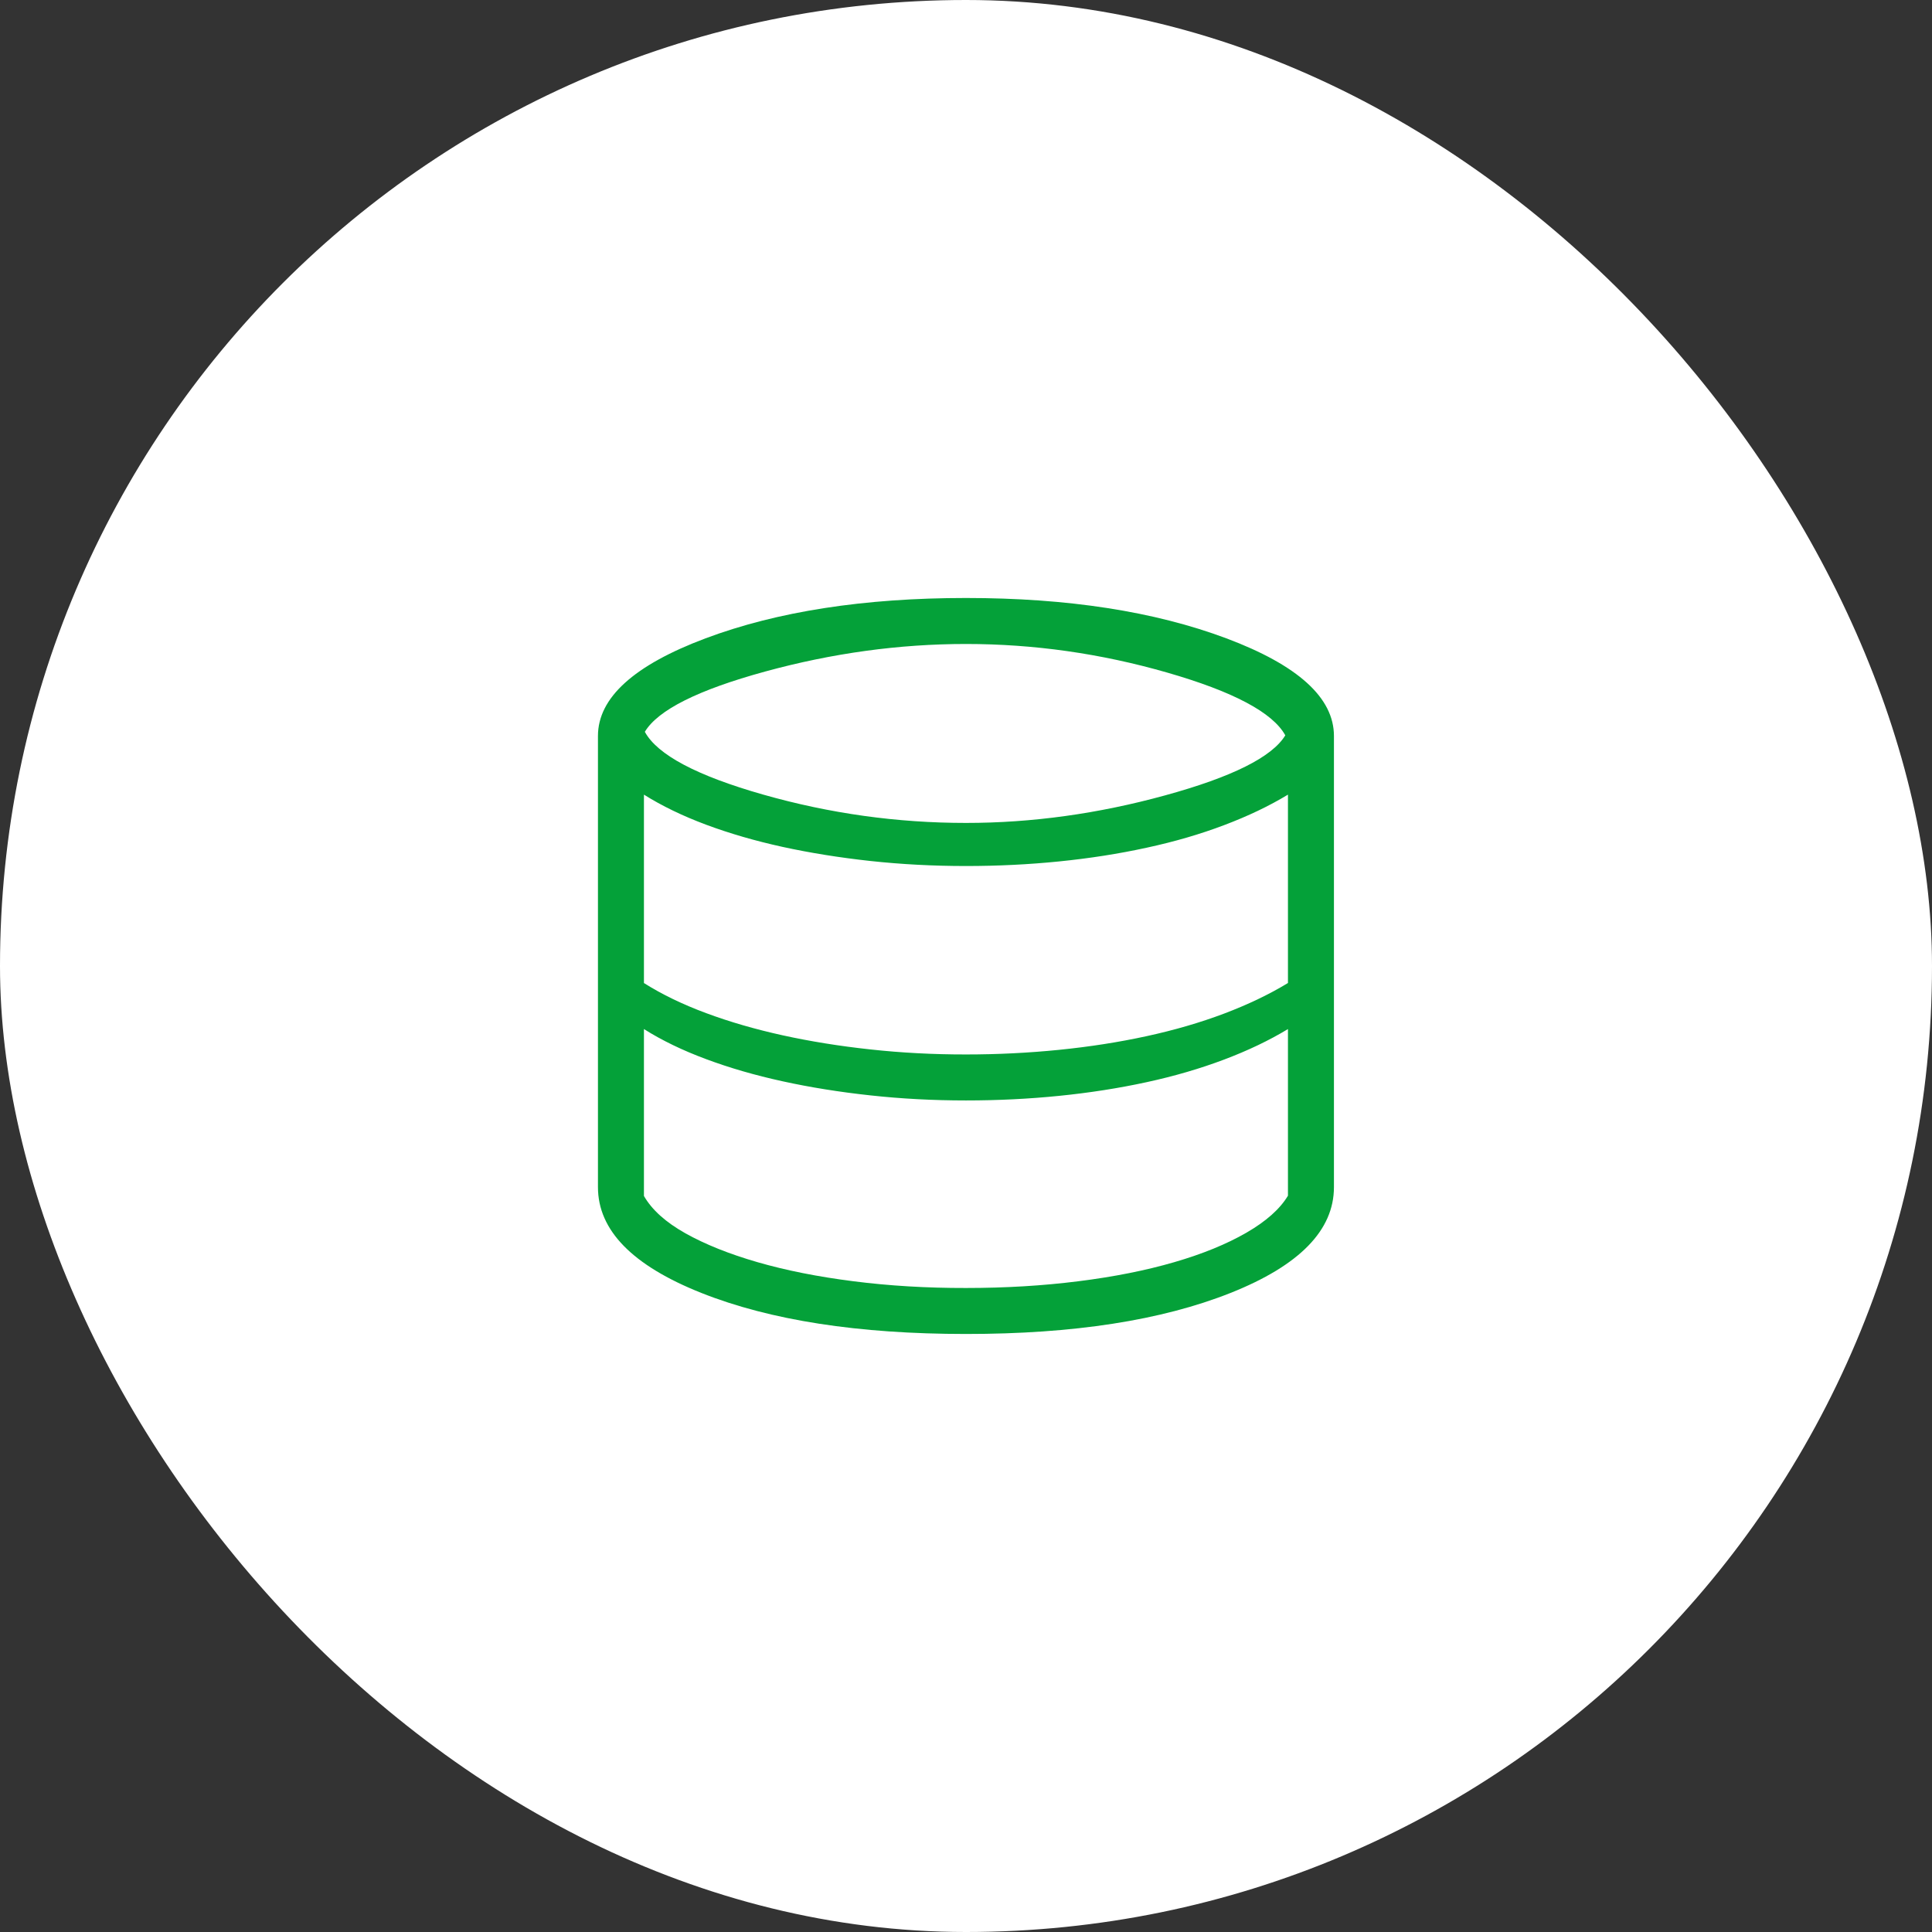 <svg width="56" height="56" viewBox="0 0 56 56" fill="none" xmlns="http://www.w3.org/2000/svg">
<rect x="0" y="0" width="56" height="56" fill="#333333" stroke="none"/>
<rect width="56" height="56" rx="28" fill="white"/>
<path d="M27.999 38.666C24.882 38.666 22.325 38.27 20.328 37.476C18.331 36.682 17.332 35.66 17.332 34.409V21.333C17.332 20.226 18.372 19.282 20.452 18.502C22.532 17.723 25.048 17.333 27.999 17.333C30.95 17.333 33.465 17.723 35.545 18.502C37.625 19.282 38.665 20.226 38.665 21.333V34.41C38.665 35.659 37.667 36.681 35.669 37.476C33.672 38.27 31.115 38.667 27.999 38.666ZM27.999 23.853C29.908 23.853 31.832 23.587 33.772 23.054C35.713 22.522 36.874 21.942 37.255 21.314C36.89 20.653 35.748 20.046 33.828 19.494C31.908 18.942 29.965 18.666 27.999 18.666C26.062 18.666 24.121 18.933 22.177 19.465C20.233 19.997 19.071 20.58 18.691 21.212C19.053 21.878 20.198 22.485 22.125 23.033C24.052 23.581 26.01 23.853 27.999 23.853ZM27.999 30.564C28.914 30.564 29.814 30.519 30.699 30.43C31.583 30.341 32.428 30.209 33.233 30.034C34.039 29.859 34.788 29.641 35.48 29.38C36.172 29.118 36.79 28.823 37.332 28.493V23.033C36.789 23.362 36.171 23.657 35.479 23.918C34.788 24.18 34.04 24.398 33.233 24.572C32.427 24.748 31.582 24.88 30.699 24.969C29.815 25.058 28.915 25.102 27.999 25.102C27.048 25.102 26.124 25.053 25.227 24.956C24.33 24.858 23.483 24.722 22.685 24.548C21.888 24.373 21.149 24.159 20.468 23.905C19.787 23.651 19.186 23.36 18.665 23.033V28.494C19.187 28.823 19.788 29.114 20.468 29.366C21.148 29.619 21.887 29.833 22.685 30.009C23.482 30.184 24.329 30.321 25.227 30.418C26.125 30.516 27.049 30.565 27.999 30.564ZM27.999 37.333C29.141 37.333 30.227 37.268 31.256 37.138C32.285 37.009 33.211 36.825 34.032 36.586C34.853 36.348 35.551 36.063 36.125 35.732C36.7 35.4 37.102 35.042 37.332 34.658V29.828C36.789 30.157 36.171 30.452 35.479 30.713C34.788 30.974 34.04 31.193 33.233 31.368C32.427 31.543 31.582 31.675 30.699 31.764C29.815 31.853 28.915 31.897 27.999 31.897C27.048 31.897 26.124 31.848 25.227 31.75C24.33 31.653 23.483 31.517 22.685 31.342C21.888 31.168 21.149 30.954 20.468 30.7C19.787 30.447 19.186 30.157 18.665 29.828V34.666C18.896 35.068 19.298 35.429 19.869 35.749C20.441 36.069 21.137 36.348 21.957 36.585C22.778 36.822 23.704 37.007 24.737 37.138C25.77 37.27 26.857 37.335 27.999 37.333Z" fill="#04A139"/>
</svg>
